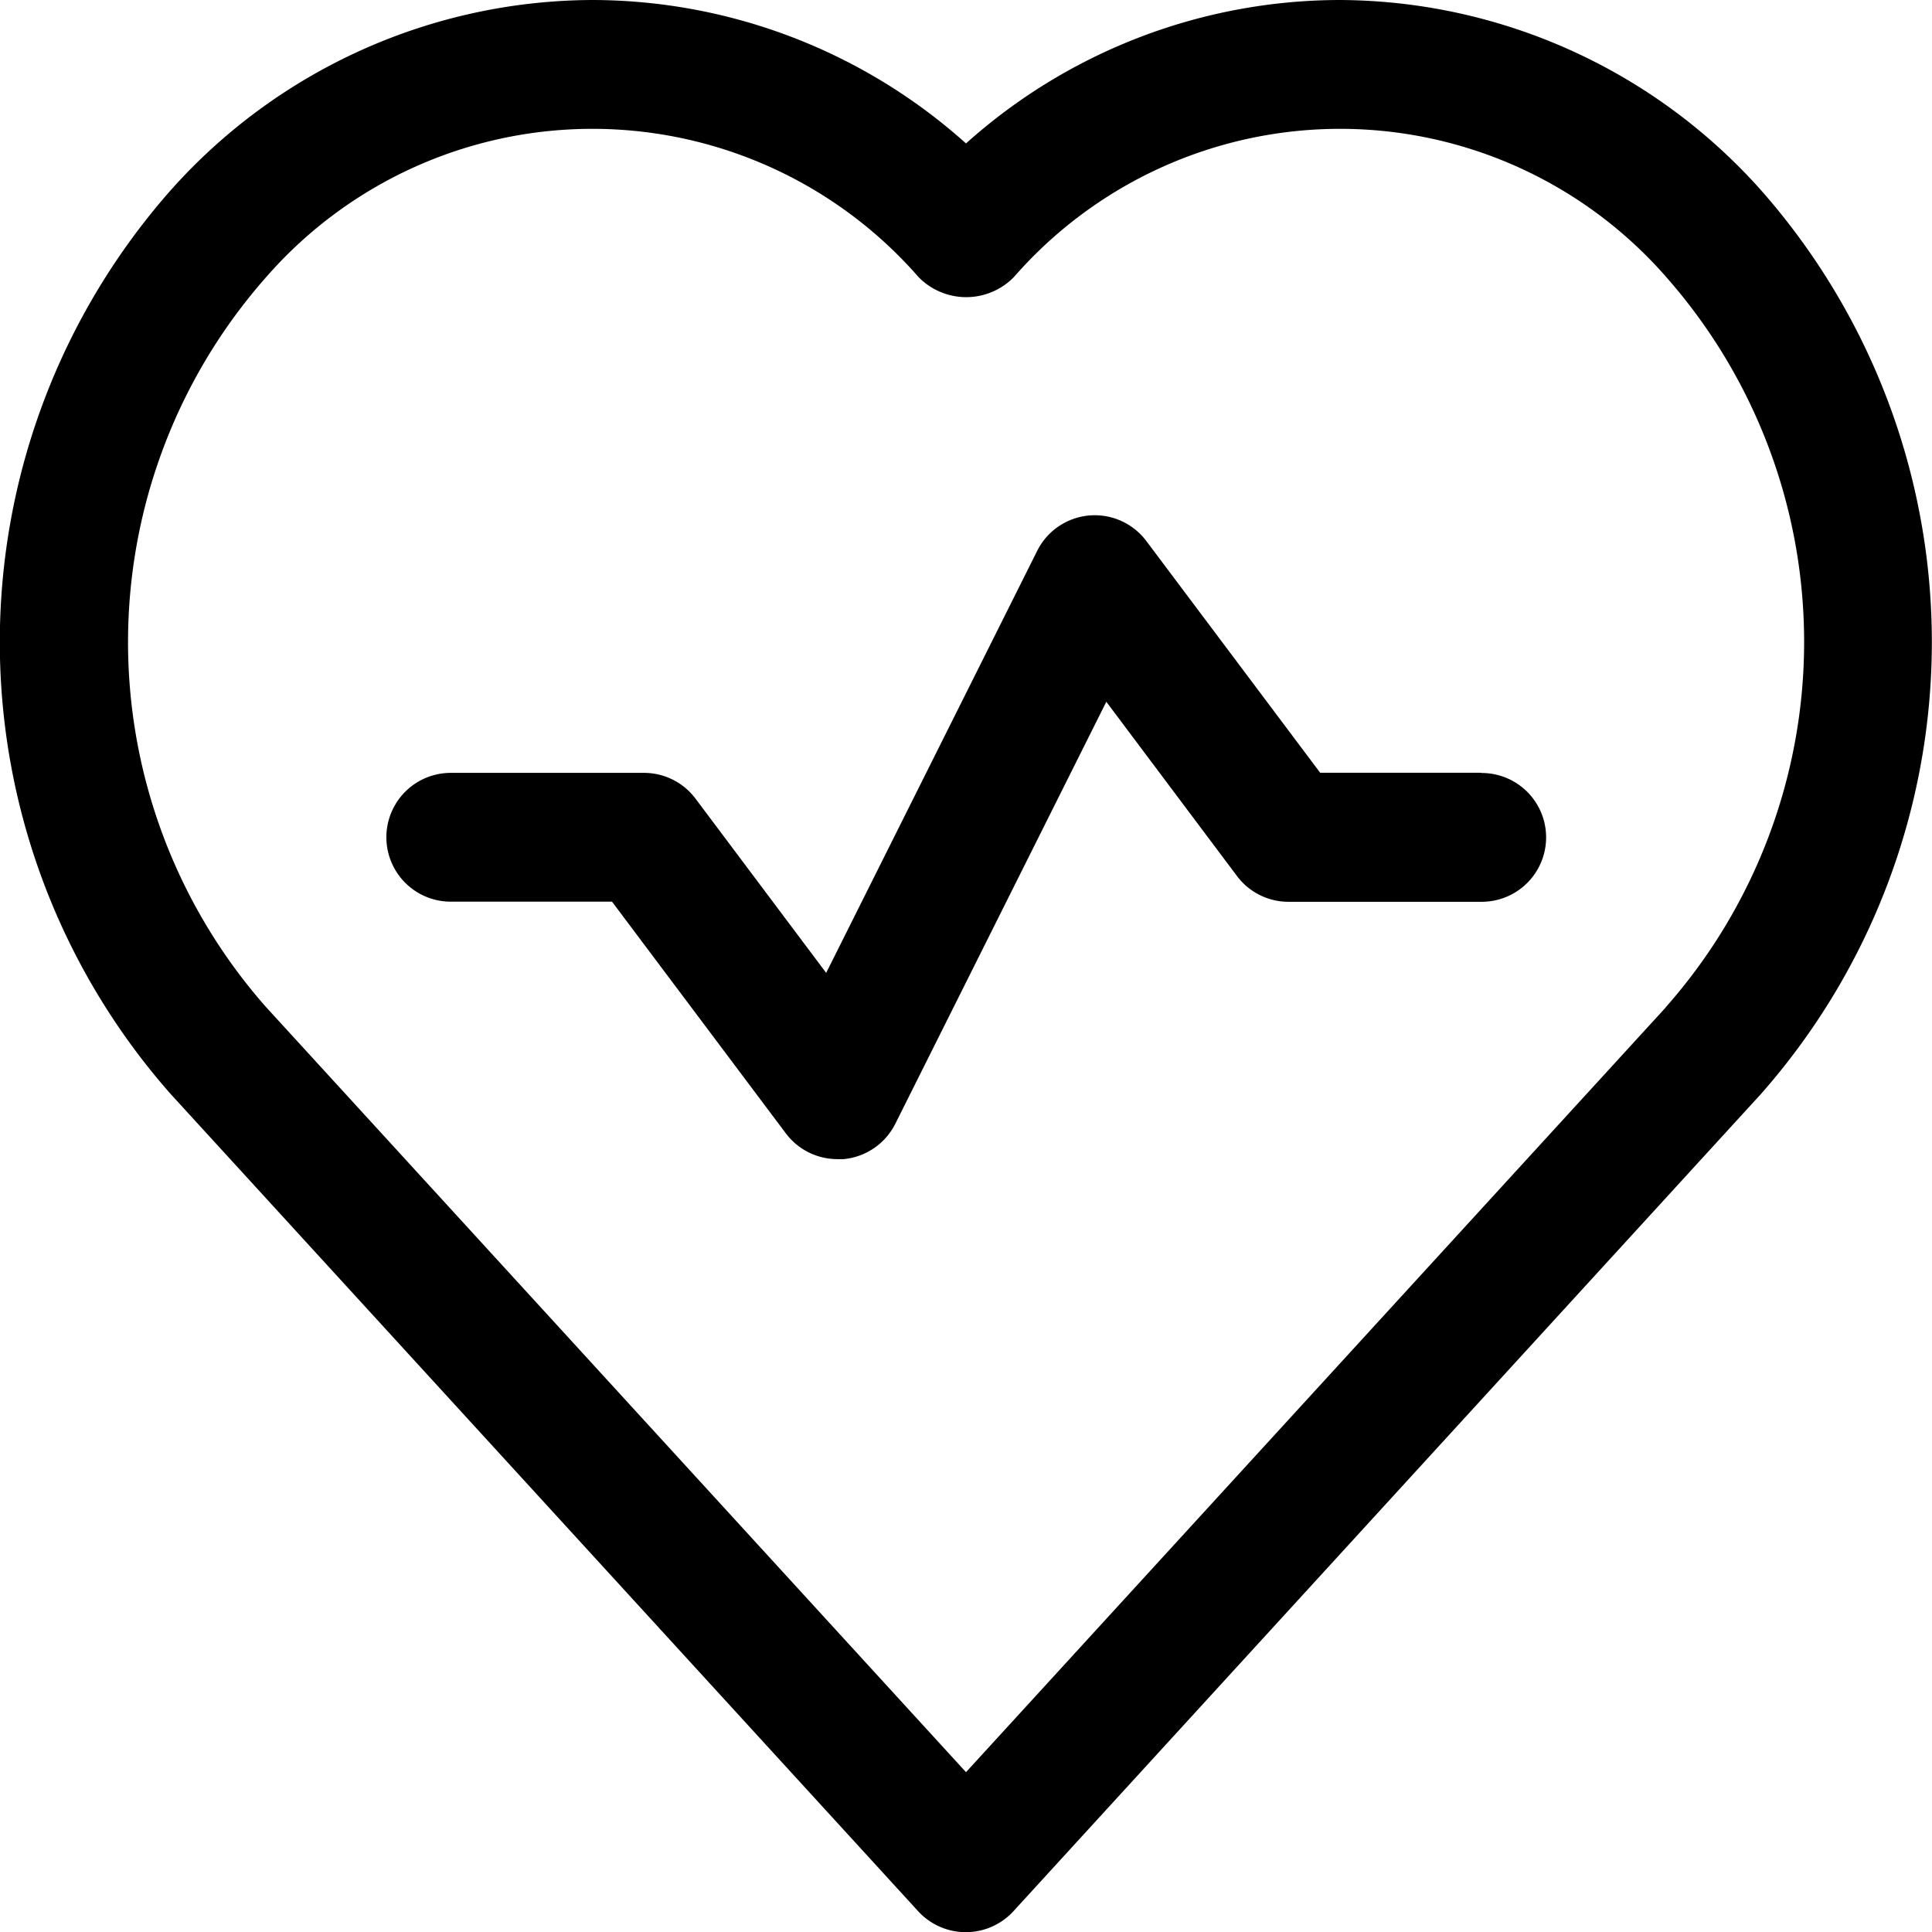 <svg xmlns="http://www.w3.org/2000/svg" width="31.682" height="31.682" viewBox="0 0 31.682 31.682">
  <g id="_887b5d2323cdbdee753e28cff940e296" data-name="887b5d2323cdbdee753e28cff940e296" transform="translate(-1 -1)">
    <path id="Path_16258" data-name="Path 16258" d="M29.878,4.119A9.3,9.3,0,0,0,22.969,1a9.2,9.2,0,0,0-6.128,2.352A9.2,9.2,0,0,0,10.713,1,9.3,9.3,0,0,0,3.8,4.119a11.2,11.2,0,0,0,0,14.823l12.257,13.4a1.06,1.06,0,0,0,1.561,0l12.257-13.4A11.2,11.2,0,0,0,29.878,4.119Zm-1.561,13.4L16.841,30.061,5.364,17.516a9.043,9.043,0,0,1,0-11.971,7.1,7.1,0,0,1,10.7,0,1.093,1.093,0,0,0,1.561,0,7.1,7.1,0,0,1,10.7,0A9.044,9.044,0,0,1,28.317,17.516Z"/>
    <path id="Path_16259" data-name="Path 16259" d="M24.953,13.224h-2.64l-2.851-3.8a1.056,1.056,0,0,0-1.79.162l-3.46,6.92-2.143-2.858a1.055,1.055,0,0,0-.845-.422H8.056a1.056,1.056,0,1,0,0,2.112H10.7l2.851,3.8a1.057,1.057,0,0,0,.845.422c.032,0,.063,0,.1,0a1.059,1.059,0,0,0,.85-.58l3.46-6.92,2.143,2.858a1.054,1.054,0,0,0,.845.422h3.168a1.056,1.056,0,0,0,0-2.112Z" transform="translate(0.336 0.448)"/>
  </g>
</svg>
